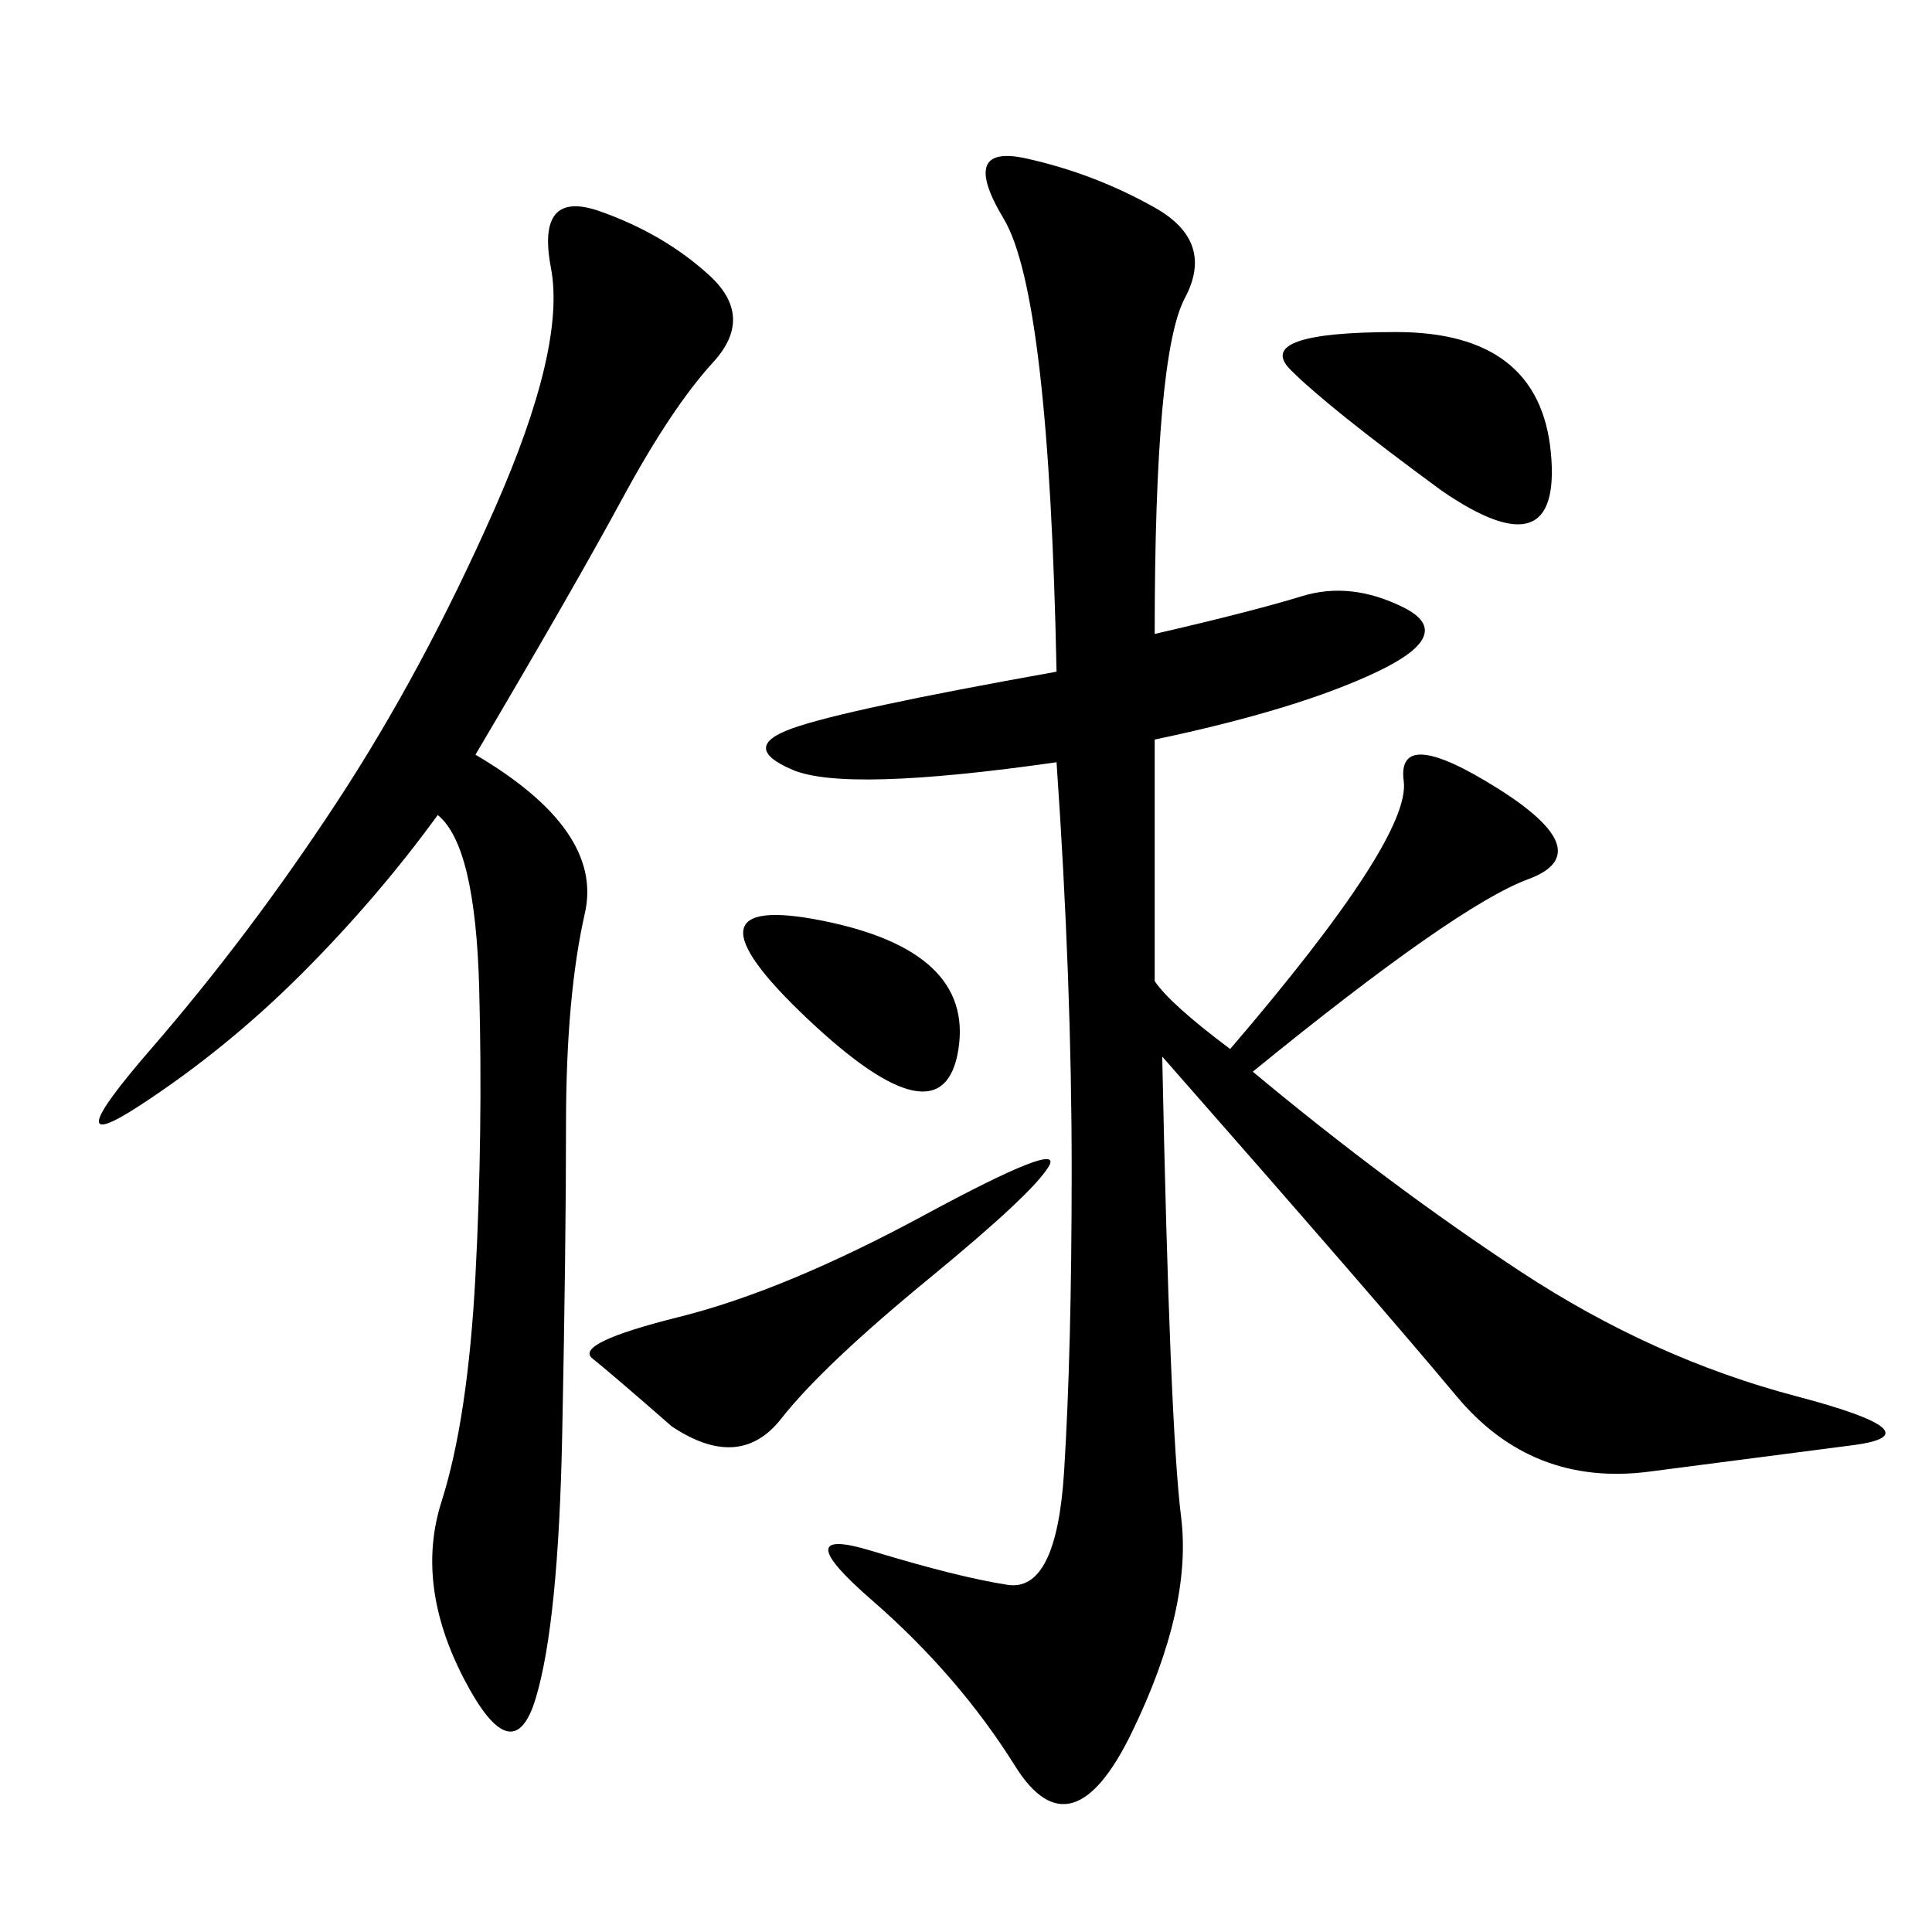 <svg xmlns="http://www.w3.org/2000/svg" xmlns:xlink="http://www.w3.org/1999/xlink" width="300" height="300"><path d="M191.02 162.89Q219.14 130.08 217.97 121.29Q216.80 112.50 232.62 122.46Q248.44 132.42 237.30 136.52Q226.17 140.63 194.53 166.41L194.53 166.41Q215.63 183.98 236.13 197.46Q256.64 210.94 278.91 216.80Q301.17 222.66 287.70 224.41Q274.22 226.17 256.05 228.52Q237.89 230.86 226.17 216.80Q214.45 202.73 180.47 164.06L180.47 164.06Q181.64 221.48 183.40 235.55Q185.16 249.61 175.78 268.95Q166.41 288.28 157.62 274.22Q148.83 260.16 135.35 248.44Q121.88 236.72 135.35 240.82Q148.83 244.92 156.45 246.09Q164.06 247.27 165.23 228.52Q166.41 209.77 166.41 181.64L166.41 181.64Q166.41 152.34 164.06 118.36L164.06 118.36Q131.25 123.05 123.05 119.53Q114.84 116.02 123.05 113.09Q131.25 110.16 164.06 104.30L164.06 104.30Q162.89 45.70 155.86 33.98Q148.83 22.27 159.38 24.61Q169.92 26.95 179.30 32.23Q188.67 37.50 183.98 46.29Q179.30 55.08 179.30 98.44L179.30 98.44Q194.53 94.92 202.15 92.58Q209.77 90.23 217.97 94.34Q226.17 98.44 213.87 104.30Q201.56 110.16 179.30 114.84L179.30 114.84L179.30 152.34Q181.64 155.86 191.02 162.89L191.02 162.89ZM73.83 117.19Q93.75 128.91 90.82 141.80Q87.89 154.69 87.89 174.61L87.89 174.61Q87.89 193.36 87.30 222.66Q86.72 251.95 83.20 263.67Q79.69 275.39 72.07 260.74Q64.45 246.09 68.55 233.20Q72.66 220.31 73.83 198.05Q75 175.78 74.41 153.52Q73.83 131.25 67.97 126.56L67.97 126.56Q58.59 139.45 46.88 151.17Q35.16 162.89 21.68 171.68Q8.20 180.47 23.44 162.89Q38.67 145.31 52.15 124.80Q65.63 104.30 76.76 79.10Q87.89 53.91 85.55 41.60Q83.20 29.30 93.16 32.81Q103.13 36.33 110.16 42.77Q117.19 49.22 110.74 56.25Q104.30 63.28 96.68 77.34Q89.06 91.41 73.83 117.19L73.83 117.19ZM104.30 221.48Q94.92 213.28 91.99 210.94Q89.06 208.59 105.47 204.49Q121.88 200.39 143.55 188.67Q165.23 176.95 162.89 181.05Q160.55 185.16 144.14 198.63Q127.73 212.11 121.29 220.31Q114.84 228.52 104.30 221.48L104.30 221.48ZM223.83 76.17Q206.25 63.28 200.39 57.42Q194.53 51.56 216.80 51.56L216.80 51.56Q239.06 51.56 240.82 70.31Q242.58 89.06 223.83 76.17L223.83 76.17ZM127.73 142.97Q151.17 147.66 148.83 162.89Q146.48 178.13 125.39 158.20Q104.30 138.28 127.73 142.97L127.73 142.97Z"/></svg>